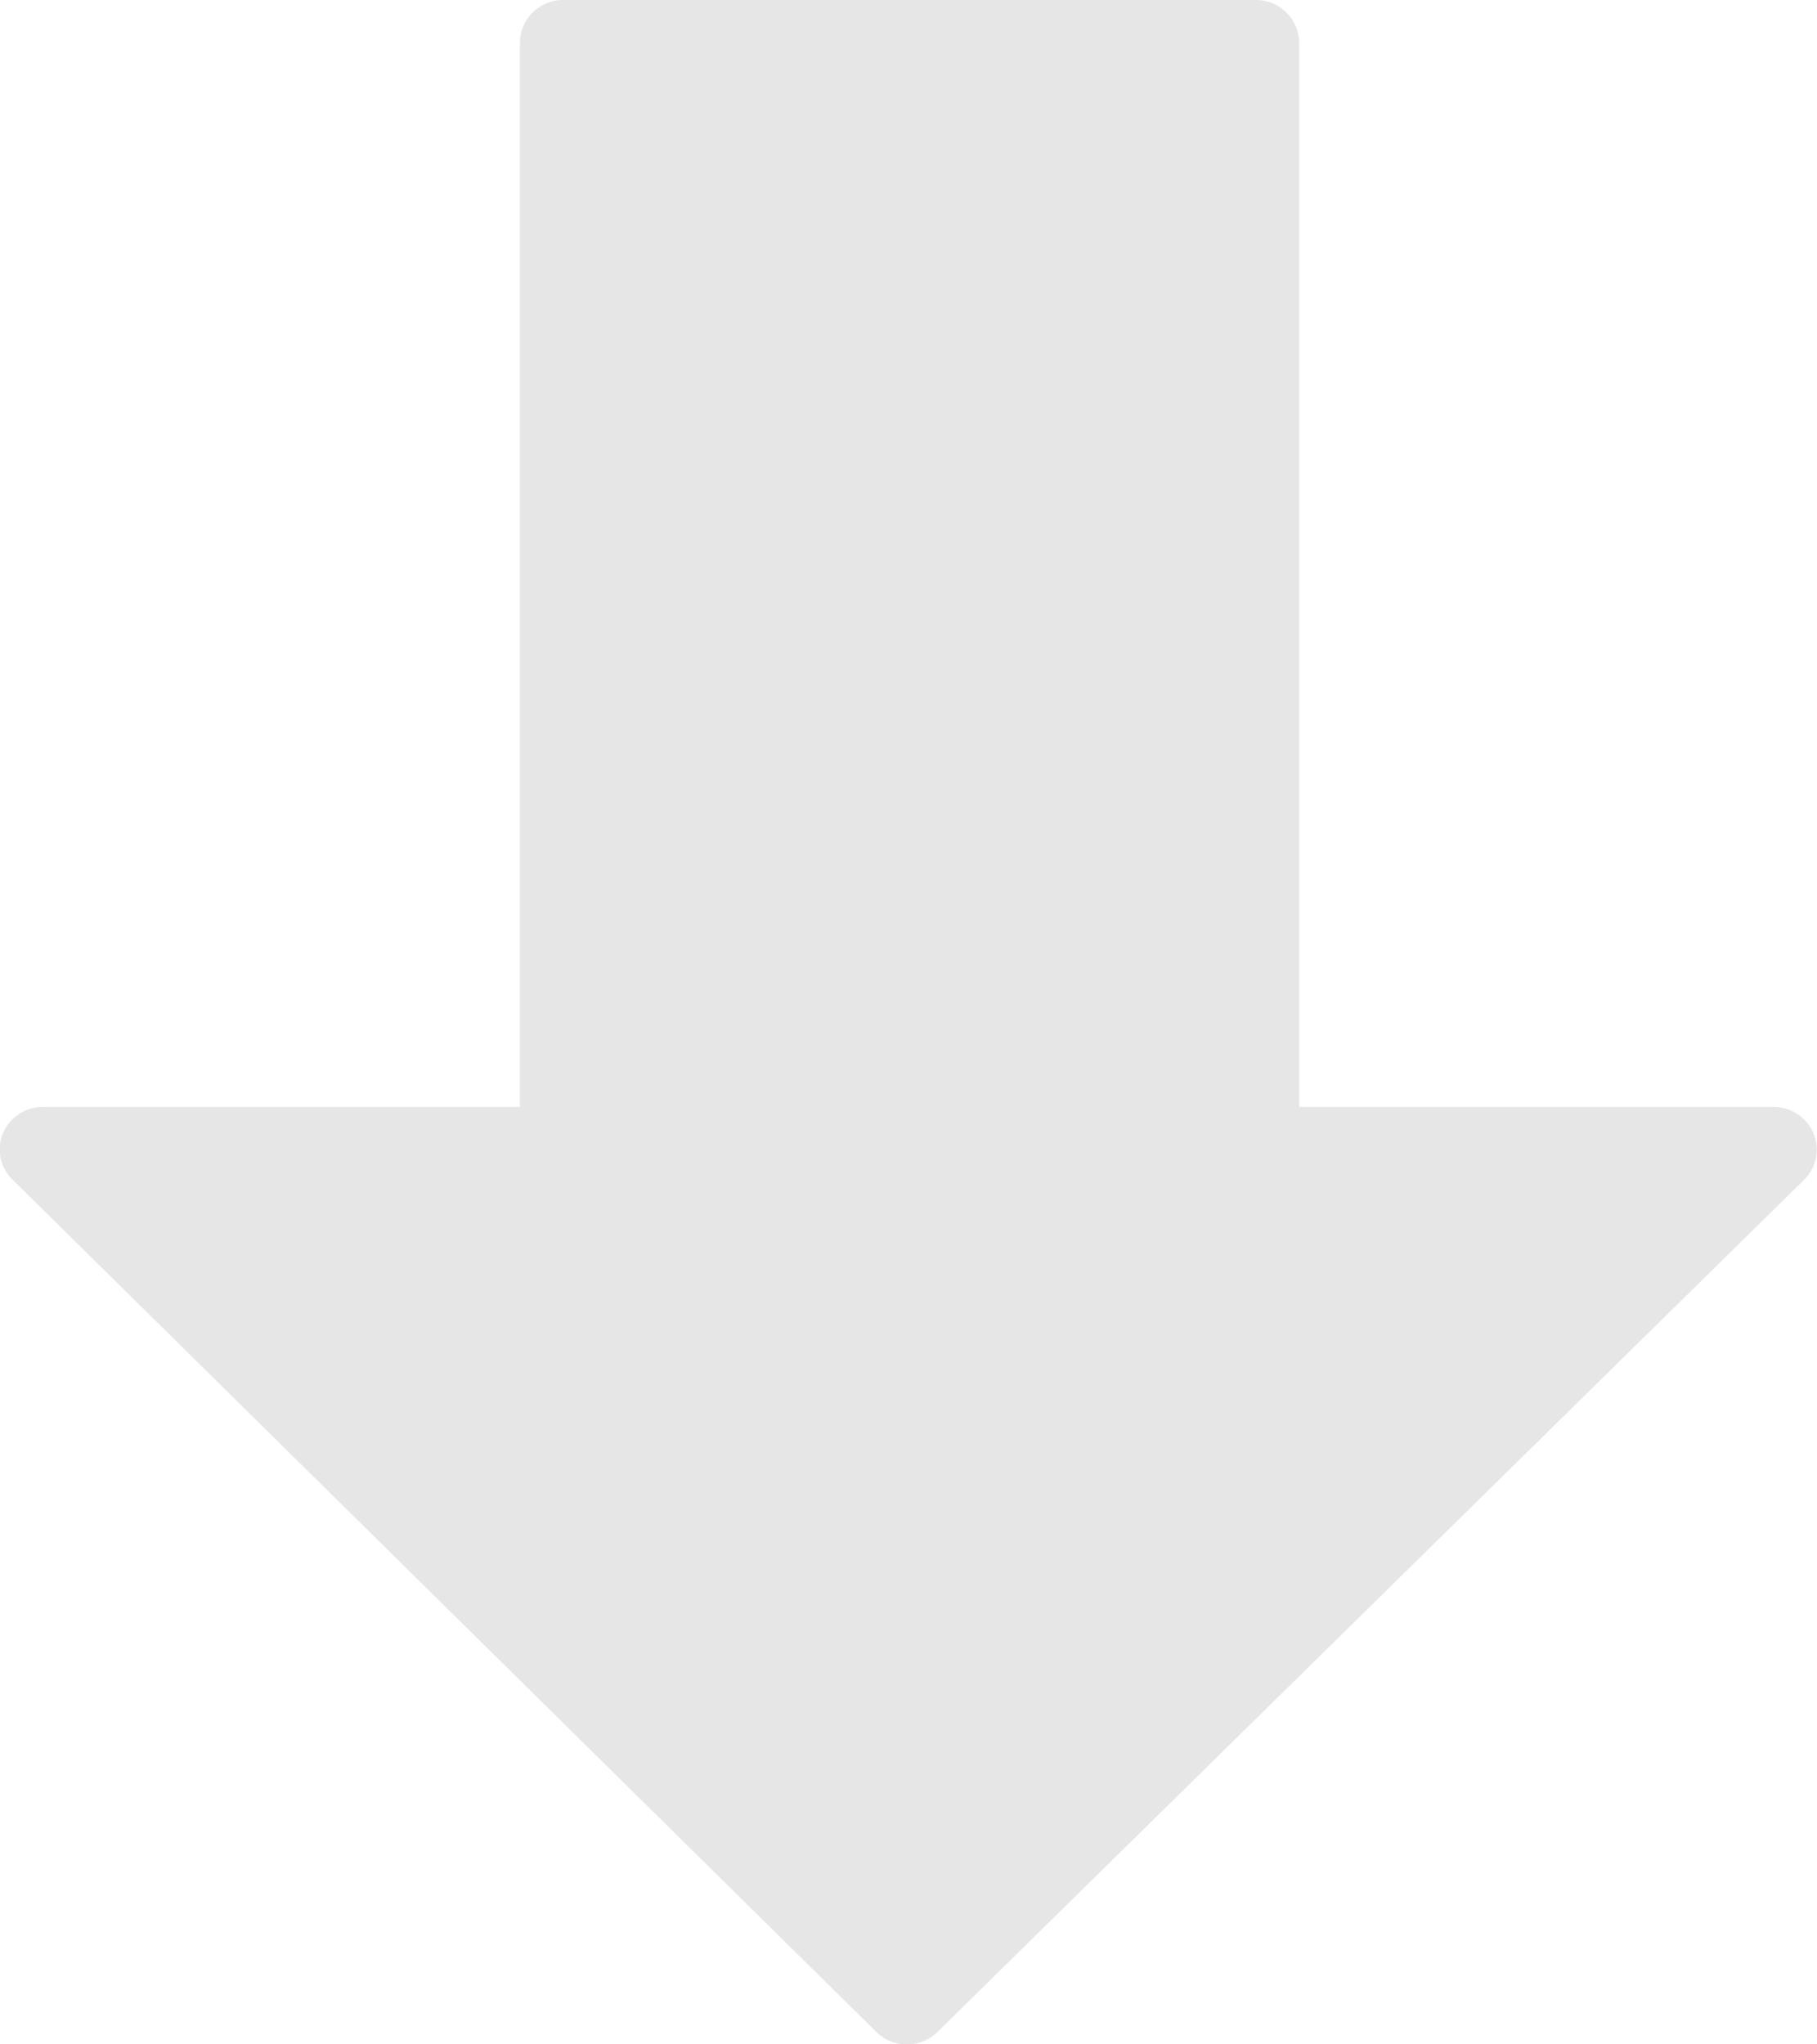 <svg xmlns="http://www.w3.org/2000/svg" width="8" height="9" viewBox="0 0 8 9">
    <path fill="#000" fill-rule="evenodd" d="M7.985 4.99a.191.191 0 0 0-.176-.117H5.72V.187A.19.19 0 0 0 5.53 0H2.48a.19.19 0 0 0-.191.187v4.686H.19a.191.191 0 0 0-.177.116c-.029.07-.013.15.042.204l3.803 3.752a.192.192 0 0 0 .27 0l3.815-3.751a.185.185 0 0 0 .041-.205z" opacity=".1"/>
</svg>
